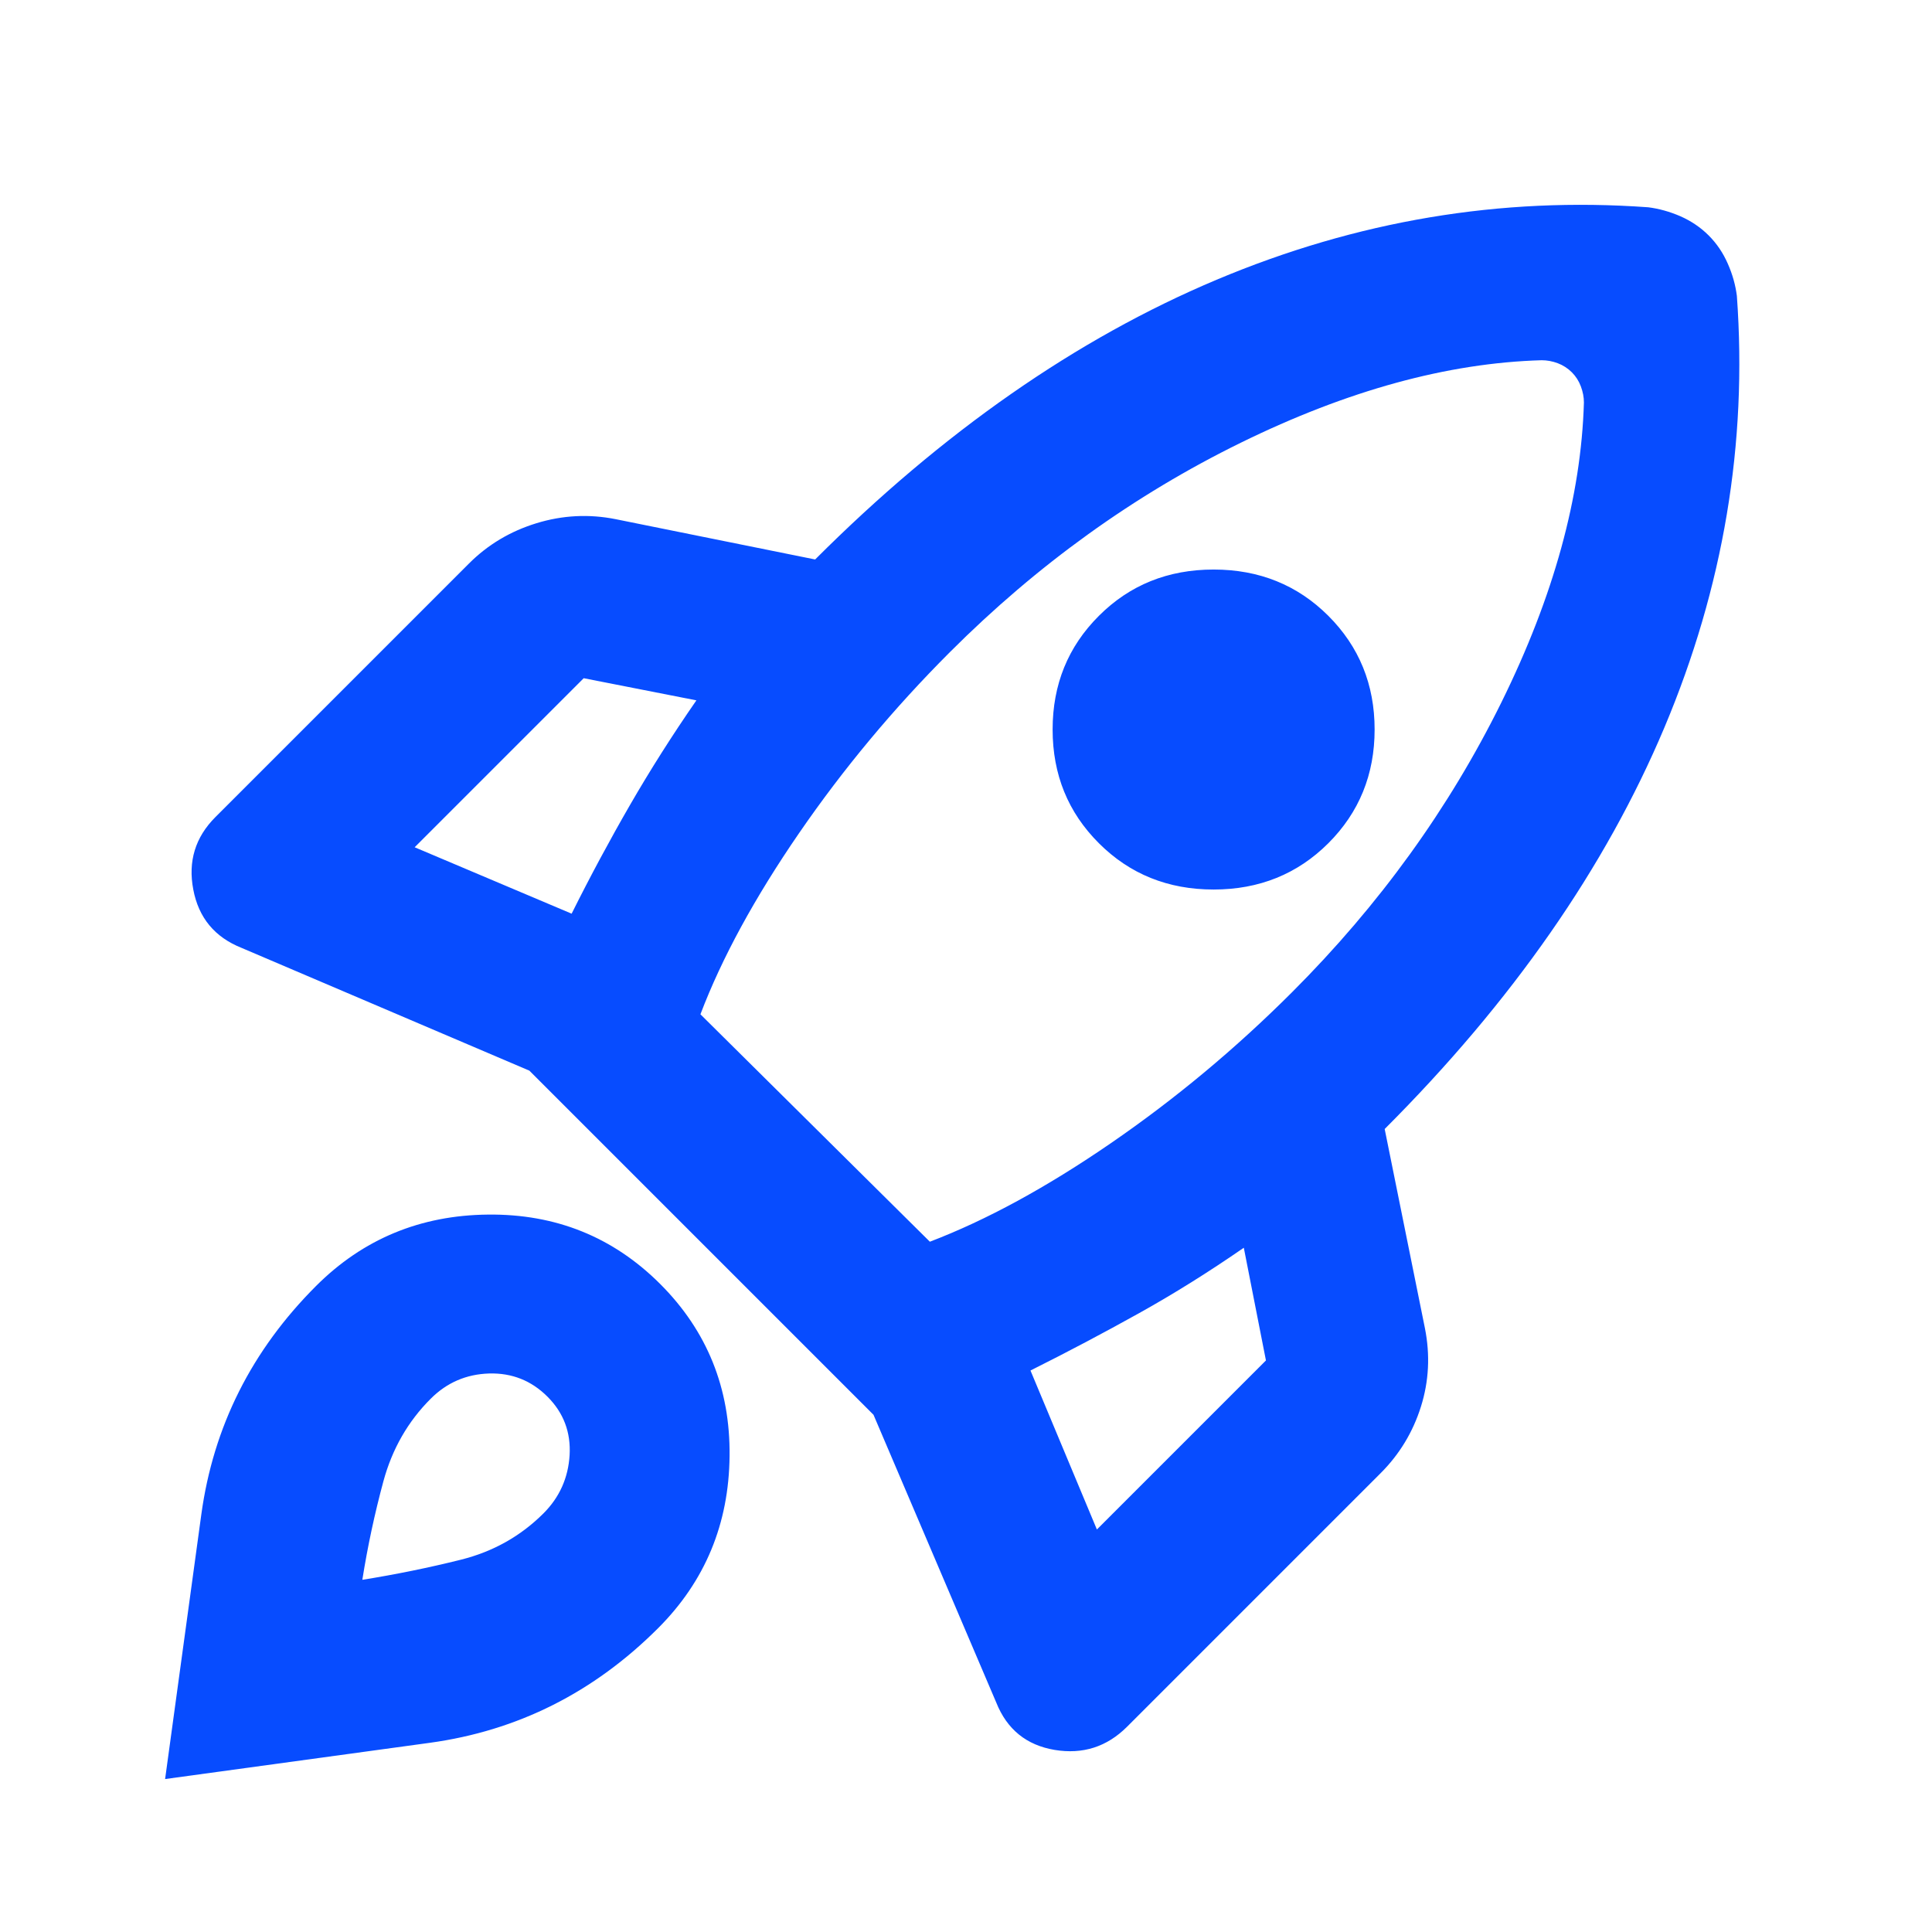 <svg width="24" height="24" viewBox="0 0 24 24" fill="none" xmlns="http://www.w3.org/2000/svg">
<mask id="mask0_40_1172" style="mask-type:alpha" maskUnits="userSpaceOnUse" x="0" y="0" width="24" height="24">
<rect width="24" height="24" fill="#D9D9D9"/>
</mask>
<g mask="url(#mask0_40_1172)">
<path d="M7.101 11.35C7.334 10.883 7.576 10.433 7.826 10C8.076 9.567 8.351 9.133 8.651 8.7L7.251 8.425L5.151 10.525L7.101 11.35ZM19.151 4.475C17.984 4.508 16.738 4.85 15.413 5.5C14.088 6.15 12.884 7.017 11.801 8.1C11.101 8.8 10.476 9.55 9.926 10.35C9.376 11.15 8.967 11.9 8.701 12.6L11.551 15.425C12.251 15.158 13.001 14.75 13.801 14.2C14.601 13.65 15.351 13.025 16.051 12.325C17.134 11.242 18.001 10.042 18.651 8.725C19.301 7.408 19.642 6.167 19.676 5C19.676 4.933 19.663 4.867 19.638 4.8C19.613 4.733 19.576 4.675 19.526 4.625C19.476 4.575 19.417 4.537 19.351 4.512C19.284 4.487 19.217 4.475 19.151 4.475ZM13.651 10.475C13.267 10.092 13.076 9.621 13.076 9.062C13.076 8.504 13.267 8.033 13.651 7.65C14.034 7.267 14.509 7.075 15.076 7.075C15.642 7.075 16.117 7.267 16.501 7.65C16.884 8.033 17.076 8.504 17.076 9.062C17.076 9.621 16.884 10.092 16.501 10.475C16.117 10.858 15.642 11.05 15.076 11.05C14.509 11.05 14.034 10.858 13.651 10.475ZM12.801 17.025L13.626 19L15.726 16.9L15.451 15.5C15.017 15.8 14.584 16.071 14.151 16.312C13.717 16.554 13.267 16.792 12.801 17.025ZM21.576 3.675C21.709 5.508 21.409 7.296 20.676 9.037C19.942 10.779 18.784 12.442 17.201 14.025L17.701 16.5C17.767 16.833 17.751 17.158 17.651 17.475C17.551 17.792 17.384 18.067 17.151 18.3L14.001 21.45C13.751 21.7 13.451 21.796 13.101 21.738C12.751 21.679 12.509 21.483 12.376 21.15L10.851 17.575L6.576 13.3L3.001 11.775C2.667 11.642 2.467 11.4 2.401 11.05C2.334 10.7 2.426 10.4 2.676 10.15L5.826 7C6.059 6.767 6.338 6.6 6.663 6.5C6.988 6.4 7.317 6.383 7.651 6.45L10.126 6.95C11.709 5.367 13.372 4.208 15.113 3.475C16.855 2.742 18.642 2.442 20.476 2.575C20.609 2.592 20.742 2.629 20.876 2.687C21.009 2.746 21.126 2.825 21.226 2.925C21.326 3.025 21.405 3.142 21.463 3.275C21.522 3.408 21.559 3.542 21.576 3.675ZM3.926 15.975C4.509 15.392 5.222 15.096 6.063 15.088C6.905 15.079 7.617 15.367 8.201 15.95C8.784 16.533 9.072 17.246 9.063 18.087C9.055 18.929 8.759 19.642 8.176 20.225C7.376 21.025 6.43 21.5 5.338 21.65C4.247 21.8 3.151 21.95 2.051 22.1C2.201 21 2.351 19.904 2.501 18.812C2.651 17.721 3.126 16.775 3.926 15.975ZM5.351 17.375C5.067 17.658 4.872 18 4.763 18.4C4.655 18.8 4.567 19.208 4.501 19.625C4.917 19.558 5.326 19.475 5.726 19.375C6.126 19.275 6.467 19.083 6.751 18.8C6.951 18.6 7.059 18.358 7.076 18.075C7.092 17.792 7.001 17.55 6.801 17.35C6.601 17.15 6.359 17.054 6.076 17.062C5.792 17.071 5.551 17.175 5.351 17.375Z" fill="#074CFF"/>
</g>
</svg>
